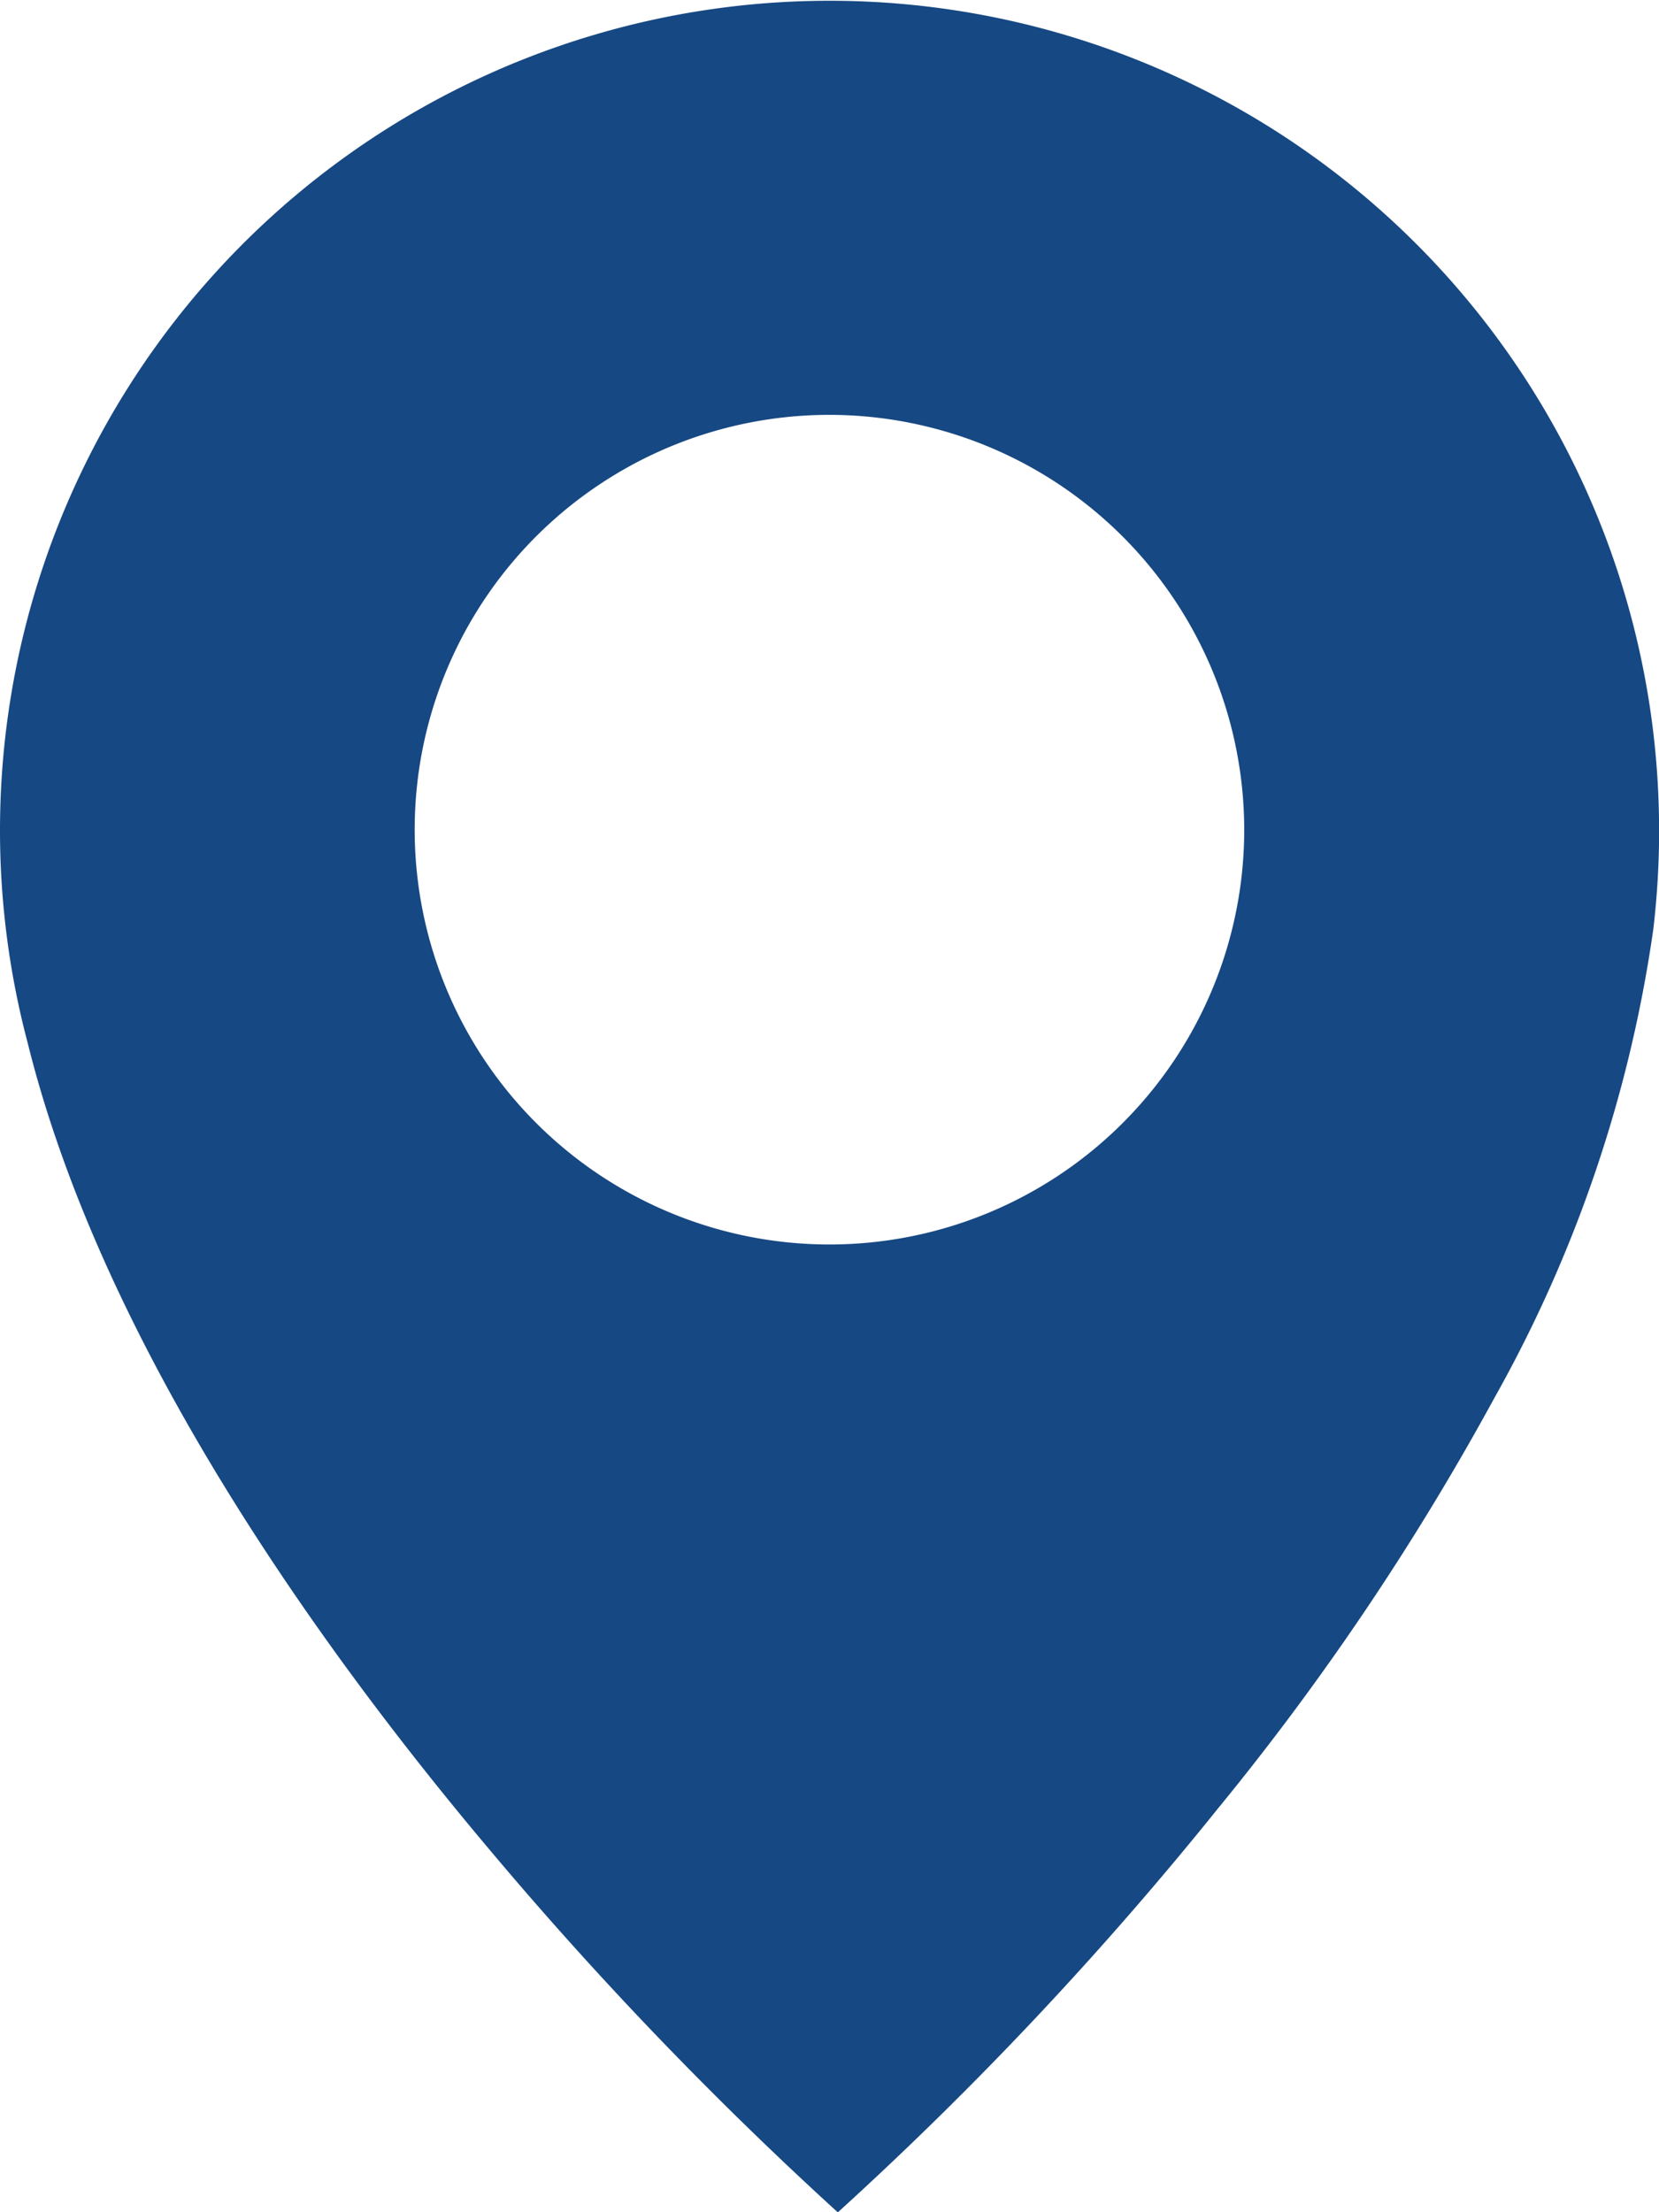 <svg xmlns="http://www.w3.org/2000/svg" width="37.398" height="49.865" viewBox="0 0 37.398 49.865">
  <path id="Subtraction_24" data-name="Subtraction 24" d="M18.884,49.865h0a85.288,85.288,0,0,1-7.906-8.241C7.185,37.112,2.309,30.307.622,23.5A18.7,18.7,0,1,1,37.4,18.7v.163a.1.1,0,0,1,0,.024,19.133,19.133,0,0,1-.13,2.055,30.24,30.24,0,0,1-3.574,10.552,59.7,59.7,0,0,1-6.241,9.271,80.424,80.424,0,0,1-8.566,9.1ZM18.7,9.351A9.35,9.35,0,1,0,28.048,18.7,9.36,9.36,0,0,0,18.7,9.351Z" fill="#164883"/>
</svg>
